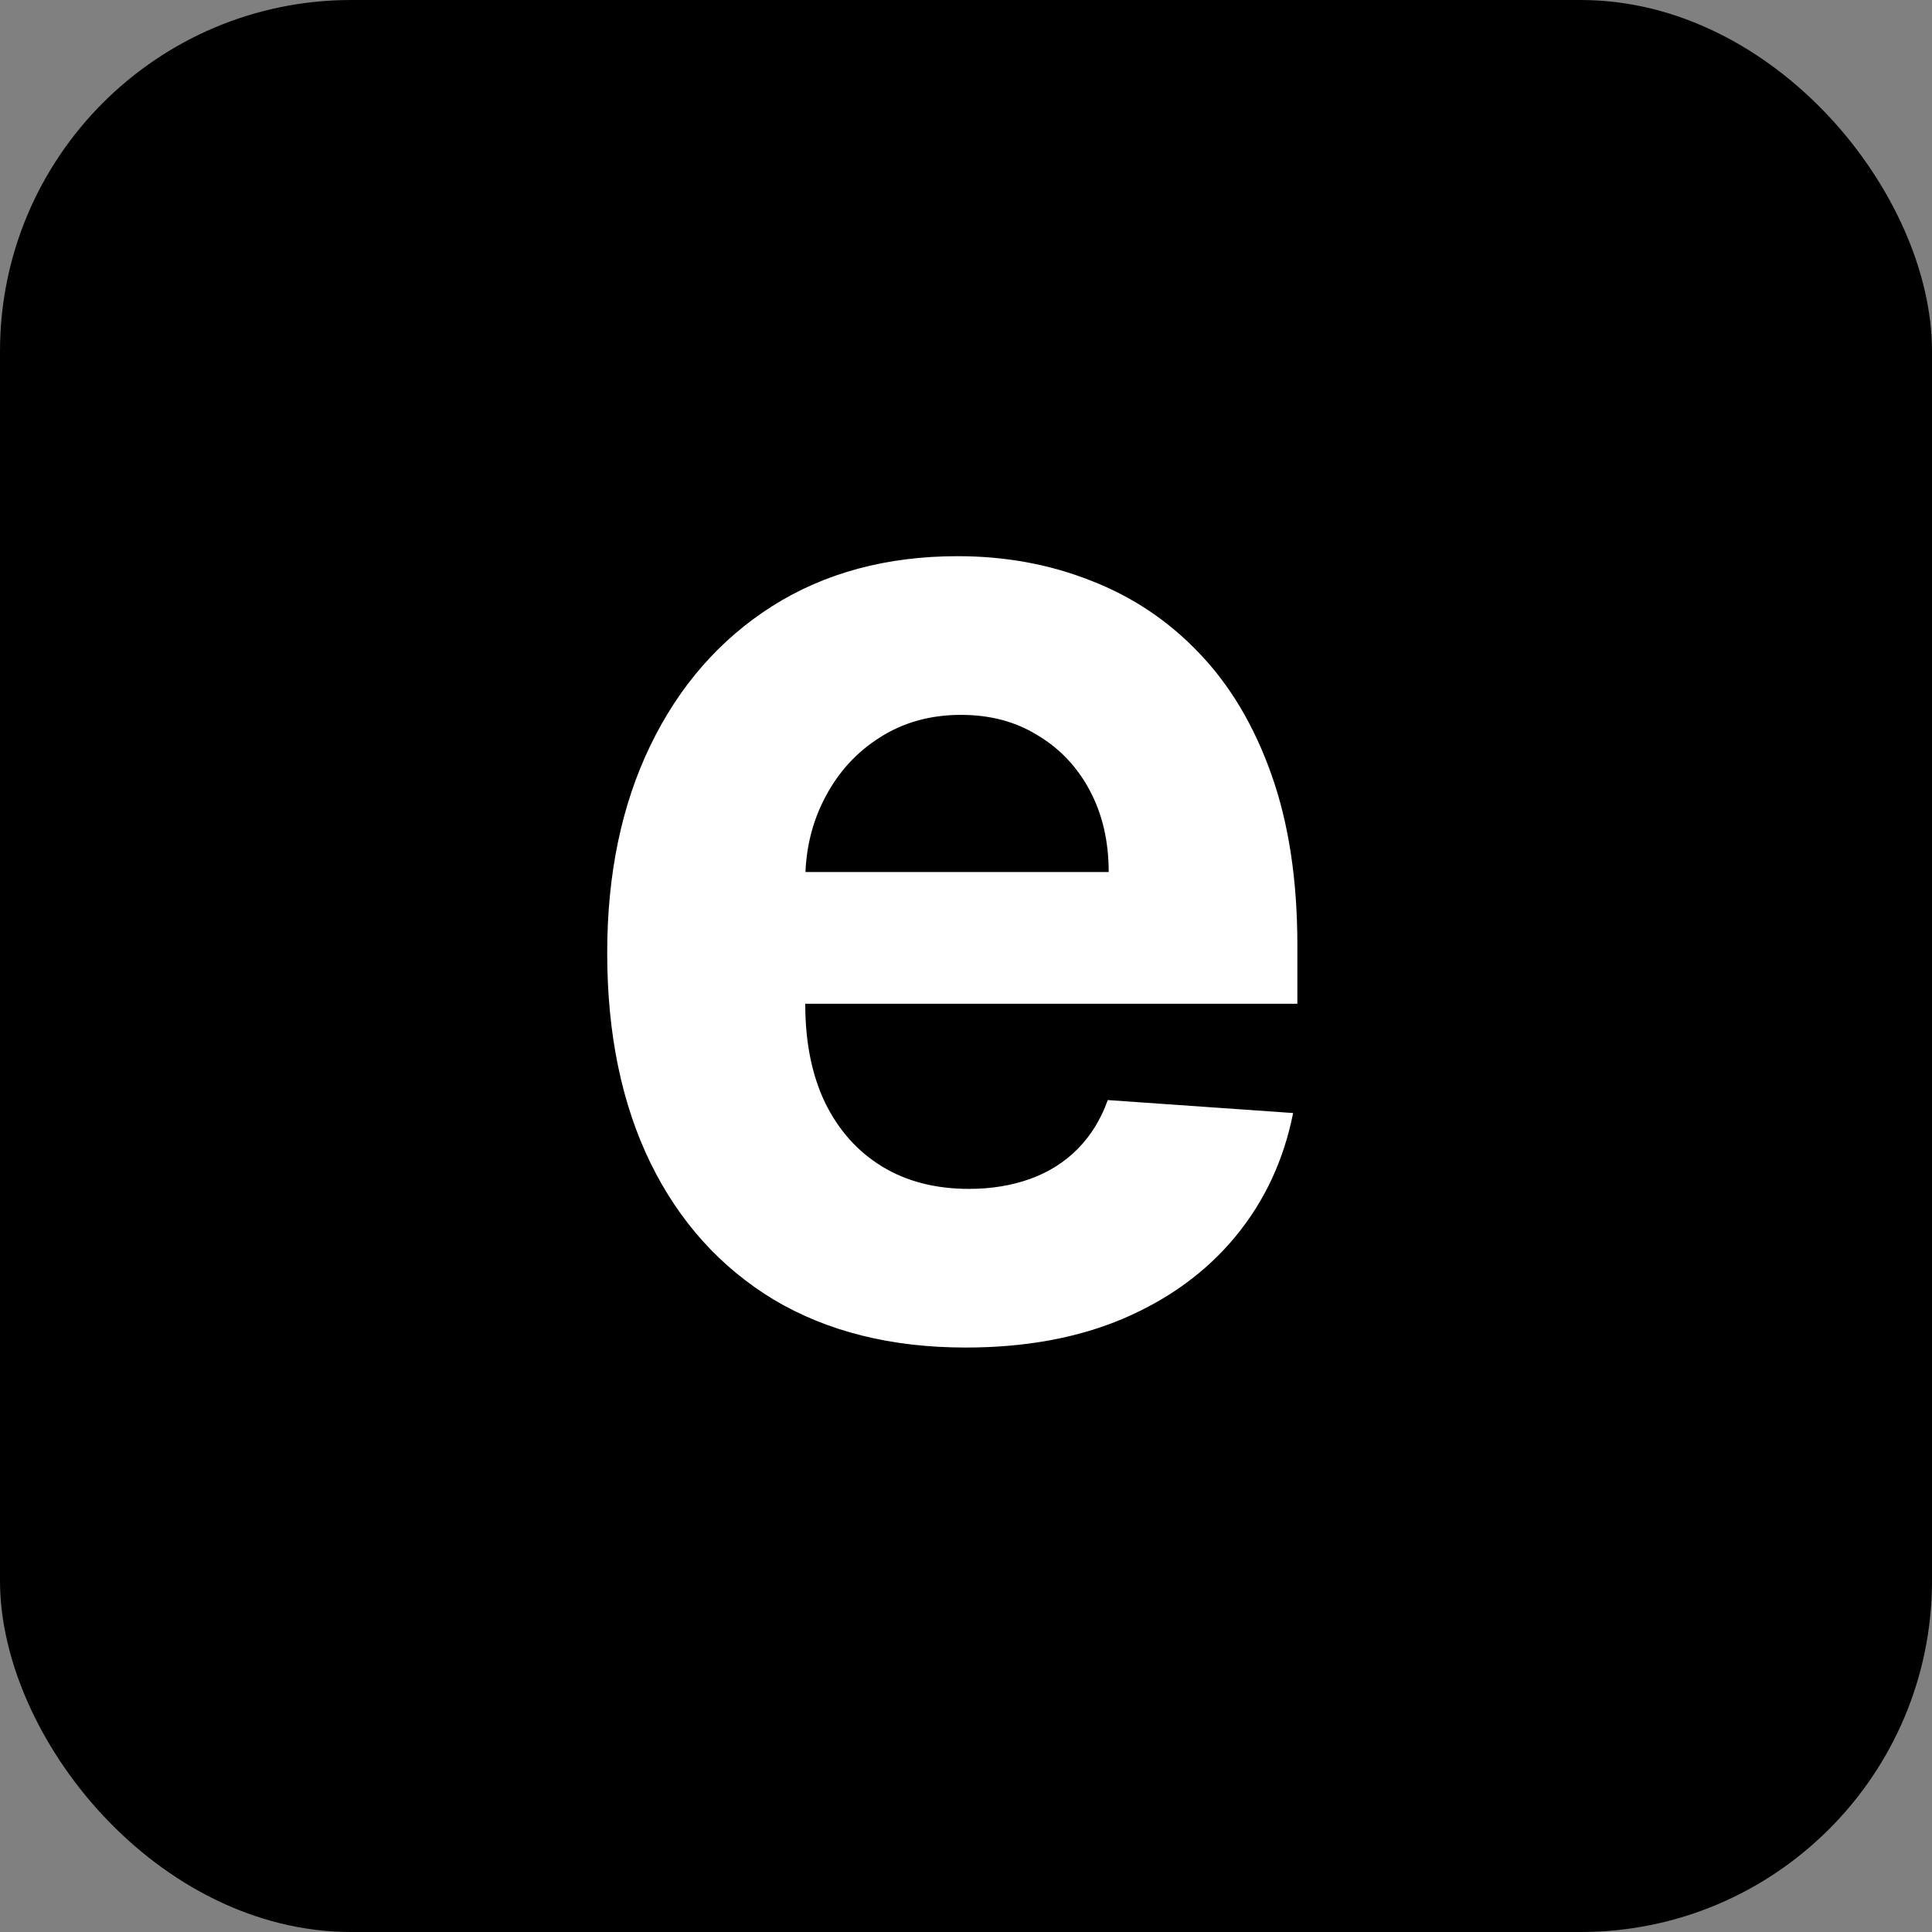 <svg width="66" height="66" viewBox="0 0 66 66" fill="none" xmlns="http://www.w3.org/2000/svg">
<rect x="0" y="0" width="66" height="66" fill="#808080" stroke="none"/>
<rect width="66" height="66" rx="12" fill="black"/>
<path d="M32.989 46.034C30.45 46.034 28.264 45.489 26.432 44.398C24.611 43.295 23.207 41.739 22.221 39.727C21.236 37.705 20.743 35.312 20.743 32.551C20.743 29.858 21.236 27.494 22.221 25.46C23.207 23.426 24.595 21.841 26.384 20.704C28.184 19.568 30.295 19 32.716 19C34.345 19 35.861 19.278 37.264 19.835C38.679 20.381 39.911 21.204 40.961 22.307C42.021 23.409 42.846 24.796 43.436 26.466C44.025 28.125 44.32 30.068 44.32 32.295V34.29H23.475V29.79H37.875C37.875 28.744 37.661 27.818 37.232 27.011C36.804 26.204 36.209 25.574 35.448 25.119C34.698 24.653 33.825 24.421 32.829 24.421C31.789 24.421 30.868 24.676 30.064 25.188C29.271 25.688 28.65 26.364 28.2 27.216C27.75 28.057 27.52 28.994 27.509 30.028V34.307C27.509 35.602 27.734 36.722 28.184 37.665C28.645 38.608 29.293 39.335 30.129 39.847C30.964 40.358 31.955 40.614 33.102 40.614C33.862 40.614 34.559 40.5 35.191 40.273C35.823 40.045 36.364 39.705 36.814 39.25C37.264 38.795 37.607 38.239 37.843 37.58L44.175 38.023C43.854 39.636 43.195 41.045 42.198 42.25C41.212 43.443 39.938 44.375 38.373 45.045C36.82 45.705 35.025 46.034 32.989 46.034Z" fill="white"/>
</svg>
